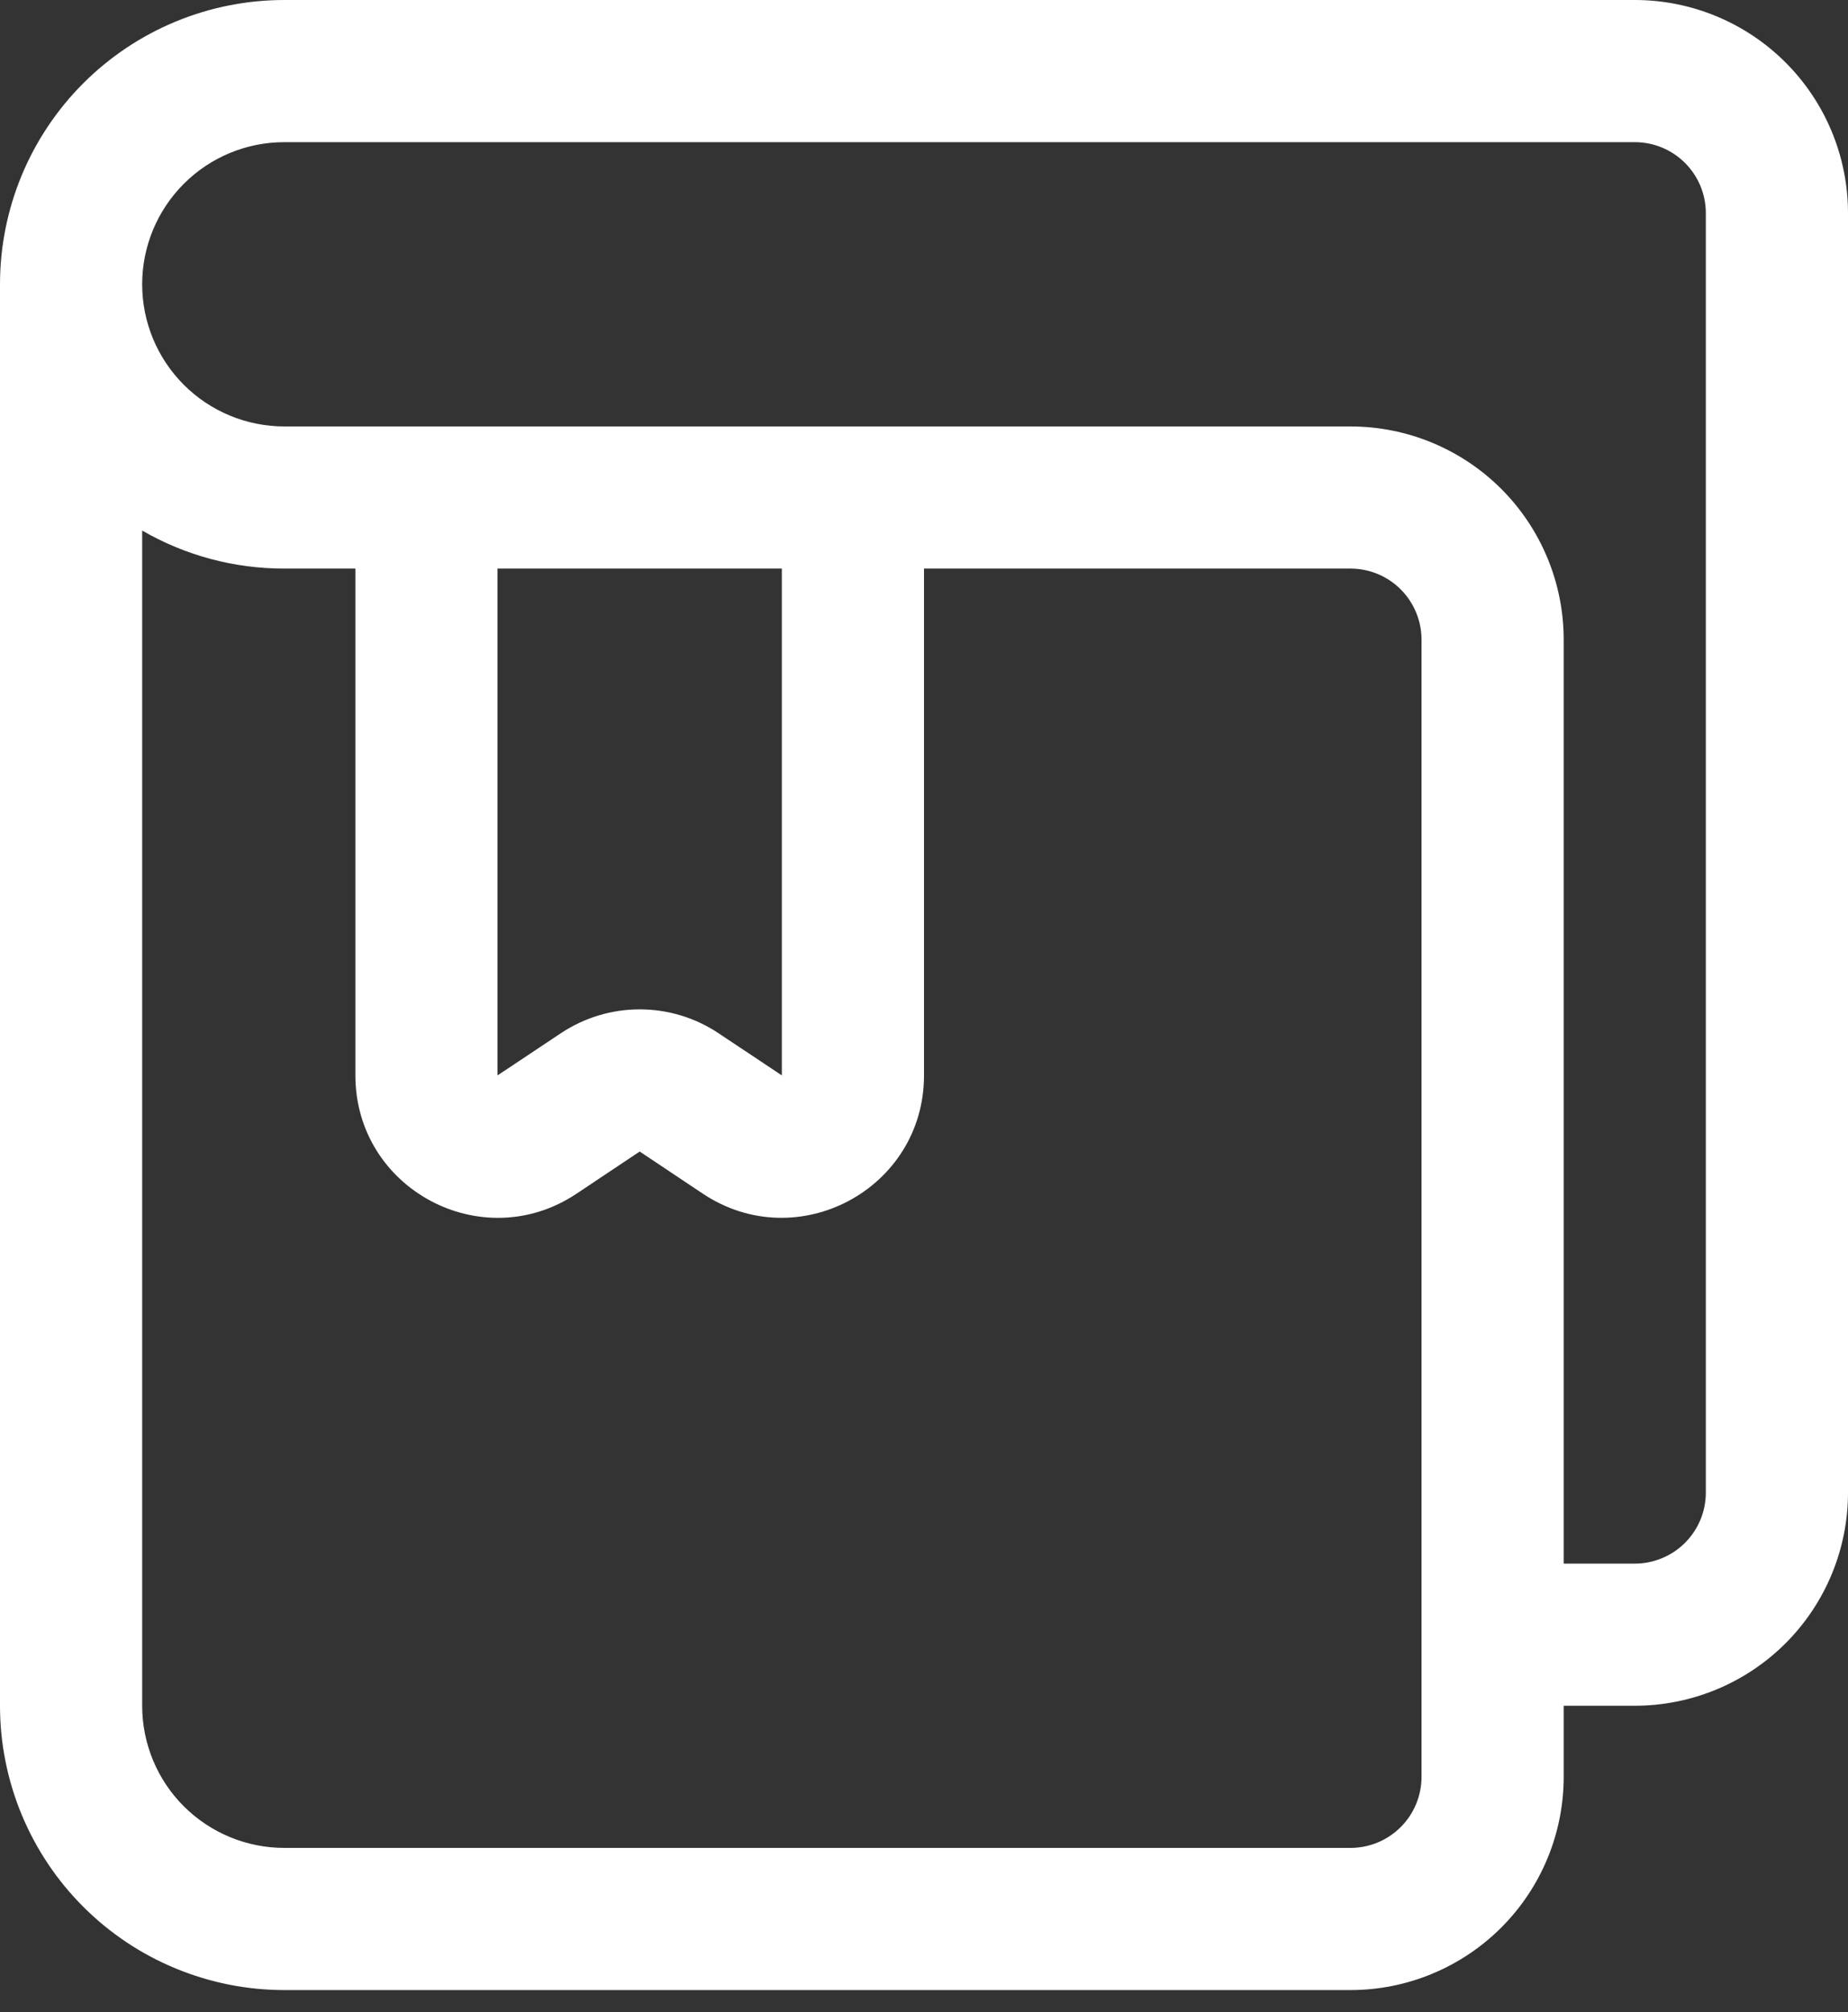 <svg width="45" height="49" viewBox="0 0 45 49" fill="none" xmlns="http://www.w3.org/2000/svg">
<rect x="0" y="0" width="45" height="49" fill="#333333" stroke="none"/>
<path d="M0 6.923C-6.65882e-09 6.014 0.179 5.114 0.527 4.274C0.875 3.434 1.385 2.671 2.028 2.028C2.671 1.385 3.434 0.875 4.274 0.527C5.114 0.179 6.014 0 6.923 0H39.808C41.185 0 42.505 0.547 43.479 1.521C44.453 2.495 45 3.815 45 5.192V36.346C45 37.723 44.453 39.044 43.479 40.018C42.505 40.991 41.185 41.538 39.808 41.538H38.077V43.269C38.077 44.646 37.53 45.967 36.556 46.941C35.582 47.914 34.262 48.462 32.885 48.462H6.923C6.014 48.462 5.114 48.282 4.274 47.934C3.434 47.587 2.671 47.077 2.028 46.434C1.385 45.791 0.875 45.028 0.527 44.188C0.179 43.348 -6.65882e-09 42.448 0 41.538V6.923ZM6.923 3.462C6.005 3.462 5.125 3.826 4.476 4.476C3.827 5.125 3.462 6.005 3.462 6.923C3.462 7.841 3.827 8.721 4.476 9.371C5.125 10.02 6.005 10.384 6.923 10.385H32.885C34.262 10.385 35.582 10.932 36.556 11.905C37.53 12.879 38.077 14.2 38.077 15.577V38.077H39.808C40.035 38.077 40.26 38.032 40.47 37.945C40.68 37.858 40.871 37.731 41.032 37.57C41.192 37.409 41.32 37.218 41.407 37.008C41.494 36.798 41.538 36.573 41.538 36.346V5.192C41.538 4.965 41.494 4.74 41.407 4.53C41.32 4.32 41.192 4.129 41.032 3.968C40.871 3.808 40.68 3.68 40.47 3.593C40.26 3.506 40.035 3.462 39.808 3.462H6.923ZM8.654 13.846H6.923C5.708 13.848 4.514 13.529 3.462 12.92V41.538C3.462 42.456 3.826 43.337 4.475 43.986C5.125 44.635 6.005 45 6.923 45H32.885C33.344 45 33.784 44.818 34.108 44.493C34.433 44.169 34.615 43.728 34.615 43.269V15.577C34.615 15.118 34.433 14.678 34.108 14.353C33.784 14.028 33.344 13.846 32.885 13.846H22.5V26.188C22.5 28.954 19.419 30.602 17.117 29.07L15.577 28.042L14.037 29.07C11.735 30.604 8.654 28.954 8.654 26.186V13.846ZM19.038 13.846H12.115V26.188L13.656 25.162C14.225 24.782 14.893 24.58 15.577 24.58C16.261 24.58 16.929 24.782 17.498 25.162L19.038 26.188V13.846Z" fill="white"/>
</svg>
